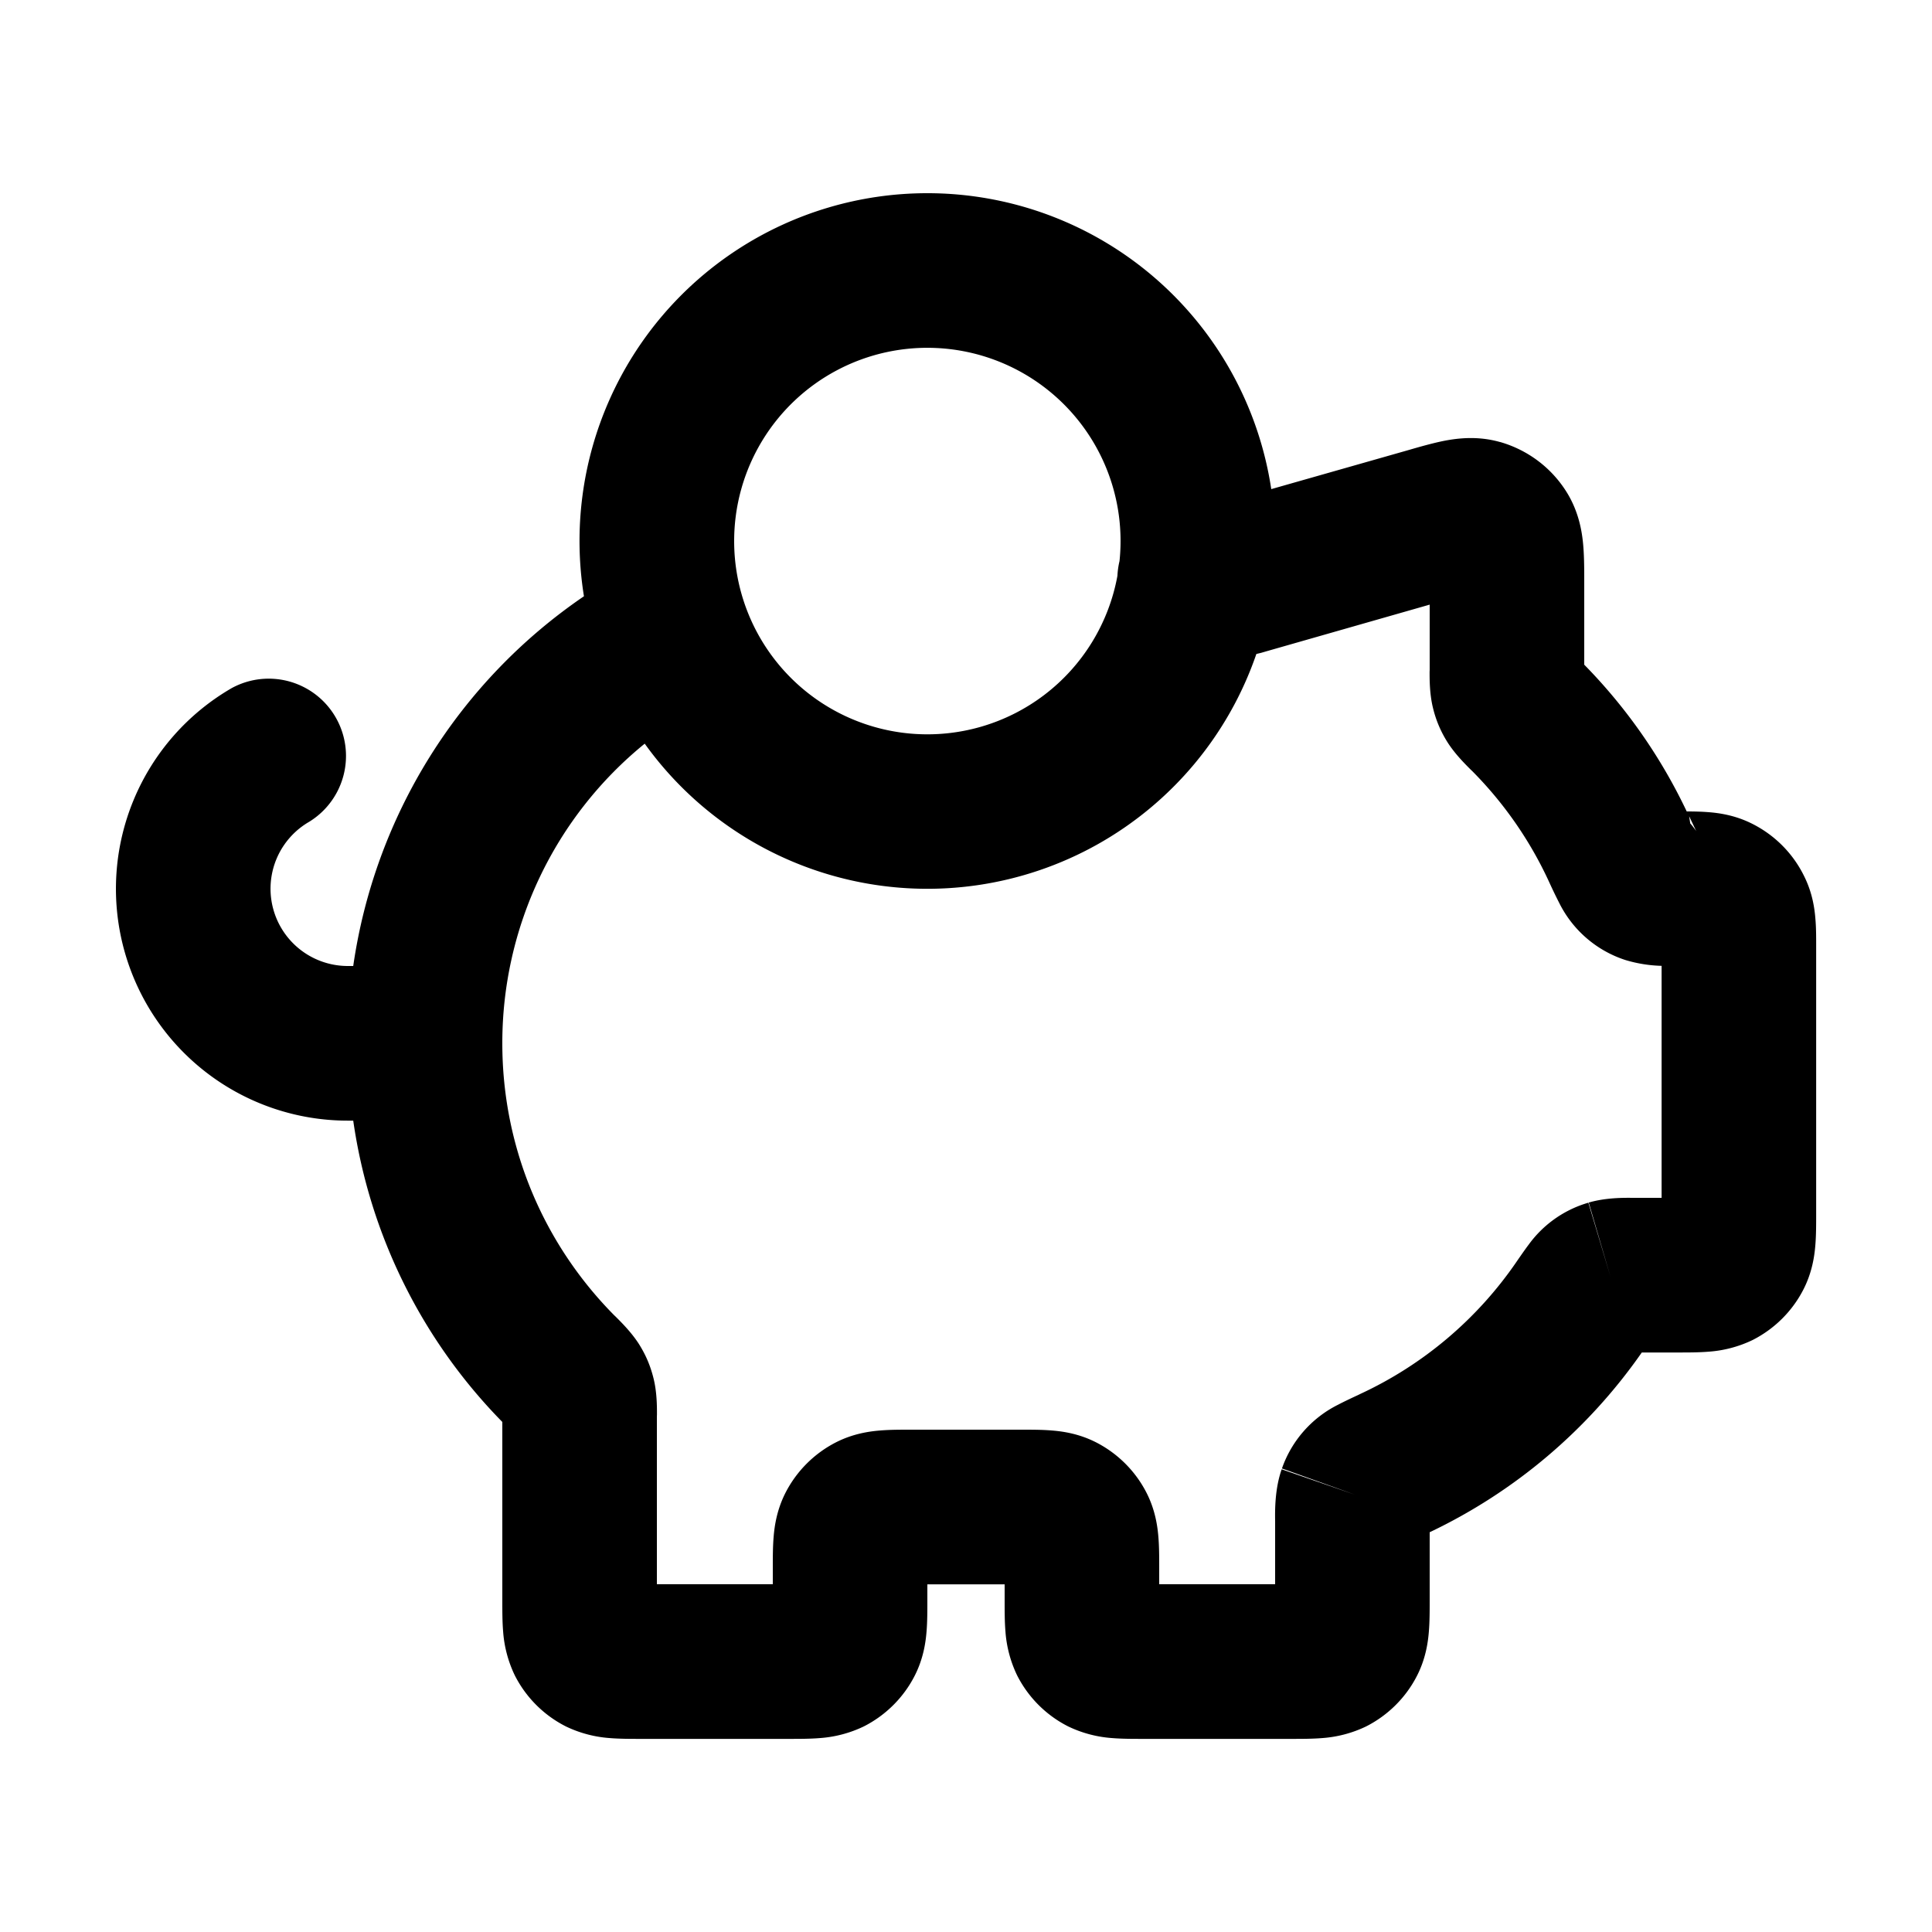 <svg xmlns="http://www.w3.org/2000/svg" width="24" height="24" fill="none"><path fill="currentColor" fill-rule="evenodd" d="M11.52 2.4a4.32 4.32 0 0 1 4.272 3.676L17.5 5.59c.144-.042.307-.088.45-.116.16-.03.405-.061.68.016l.006.001c.34.098.638.318.829.628.15.244.188.49.202.65.013.145.013.313.013.462v1.026a6.7 6.7 0 0 1 1.273 1.823c.088 0 .182.002.269.009.133.01.323.037.524.134.296.143.53.379.67.67.099.202.126.393.136.527.01.115.009.245.009.354v3.321c0 .115 0 .251-.01.371-.011.14-.04.338-.145.546-.14.277-.364.496-.63.632l-.004.002a1.5 1.5 0 0 1-.546.145c-.12.01-.256.01-.37.01h-.461a6.74 6.74 0 0 1-2.635 2.233v.861c0 .115 0 .251-.01.371-.011.14-.04.338-.145.546-.14.277-.364.496-.63.632l-.004.002a1.5 1.5 0 0 1-.546.145c-.12.01-.256.01-.37.01h-1.87c-.114 0-.25 0-.37-.01a1.5 1.5 0 0 1-.546-.145l-.004-.002a1.44 1.44 0 0 1-.628-.628l-.002-.004a1.5 1.5 0 0 1-.145-.546c-.01-.12-.01-.256-.01-.37v-.215h-.96v.214c0 .115 0 .251-.01.371-.011.14-.04.338-.145.546-.14.277-.364.496-.63.632l-.004.002a1.5 1.5 0 0 1-.546.145c-.12.01-.256.01-.37.01h-1.87c-.114 0-.25 0-.37-.01a1.5 1.5 0 0 1-.546-.145 1.44 1.44 0 0 1-.632-.63l-.002-.004a1.5 1.5 0 0 1-.145-.546c-.01-.12-.01-.256-.01-.37v-2.232a6.7 6.7 0 0 1-1.852-3.743H4.32a2.88 2.88 0 0 1-1.44-5.374.96.96 0 0 1 .96 1.662A.96.96 0 0 0 4.32 12h.068a6.72 6.72 0 0 1 2.866-4.593A4.32 4.32 0 0 1 11.52 2.4m-2.4 4.32a2.4 2.4 0 1 1 4.787.25 1 1 0 0 0-.026.183A2.4 2.4 0 0 1 9.12 6.72m6.545 1.39-.058.014a4.321 4.321 0 0 1-7.598 1.114A4.79 4.79 0 0 0 6.24 12.96c0 1.318.53 2.511 1.391 3.38l.016.015c.076.076.204.203.297.352l.006.01c.083.136.134.267.168.404l.003.012c.041.172.04.35.04.439l-.001.025v2.083H9.6v-.214c0-.115 0-.25.01-.371.011-.14.04-.337.145-.546l.002-.004c.138-.27.358-.49.628-.628l.004-.002c.208-.105.407-.134.546-.145.12-.01.256-.01.37-.01h1.39c.114 0 .25 0 .37.01.14.011.338.04.546.145l.004.002c.266.136.49.355.63.632.105.208.134.407.145.546.01.12.01.256.01.37v.215h1.44v-.783c-.002-.132-.005-.401.082-.647l-.001.002.907.314-.903-.324-.003.008a1.4 1.4 0 0 1 .7-.8c.078-.041.172-.085.256-.124l.02-.01a4.8 4.8 0 0 0 1.943-1.645l.002-.003.013-.019c.042-.06.09-.13.134-.188a1.395 1.395 0 0 1 .746-.522l.27.921-.275-.92c.212-.063.44-.061.55-.06h.36v-2.882a1.7 1.7 0 0 1-.452-.073l-.003-.001a1.4 1.4 0 0 1-.818-.71 6 6 0 0 1-.117-.242l-.011-.024a4.8 4.8 0 0 0-.951-1.369l-.016-.015c-.076-.076-.204-.203-.297-.352l-.006-.01a1.4 1.4 0 0 1-.168-.404l-.003-.012c-.041-.172-.04-.351-.04-.44l.001-.024v-.811l-2.033.581-.027.008zM21 10.232l-.003-.003-.014-.088.006.011.08.168.002.005-.004-.007-.005-.007a1 1 0 0 0-.062-.079" clip-rule="evenodd"/></svg>
